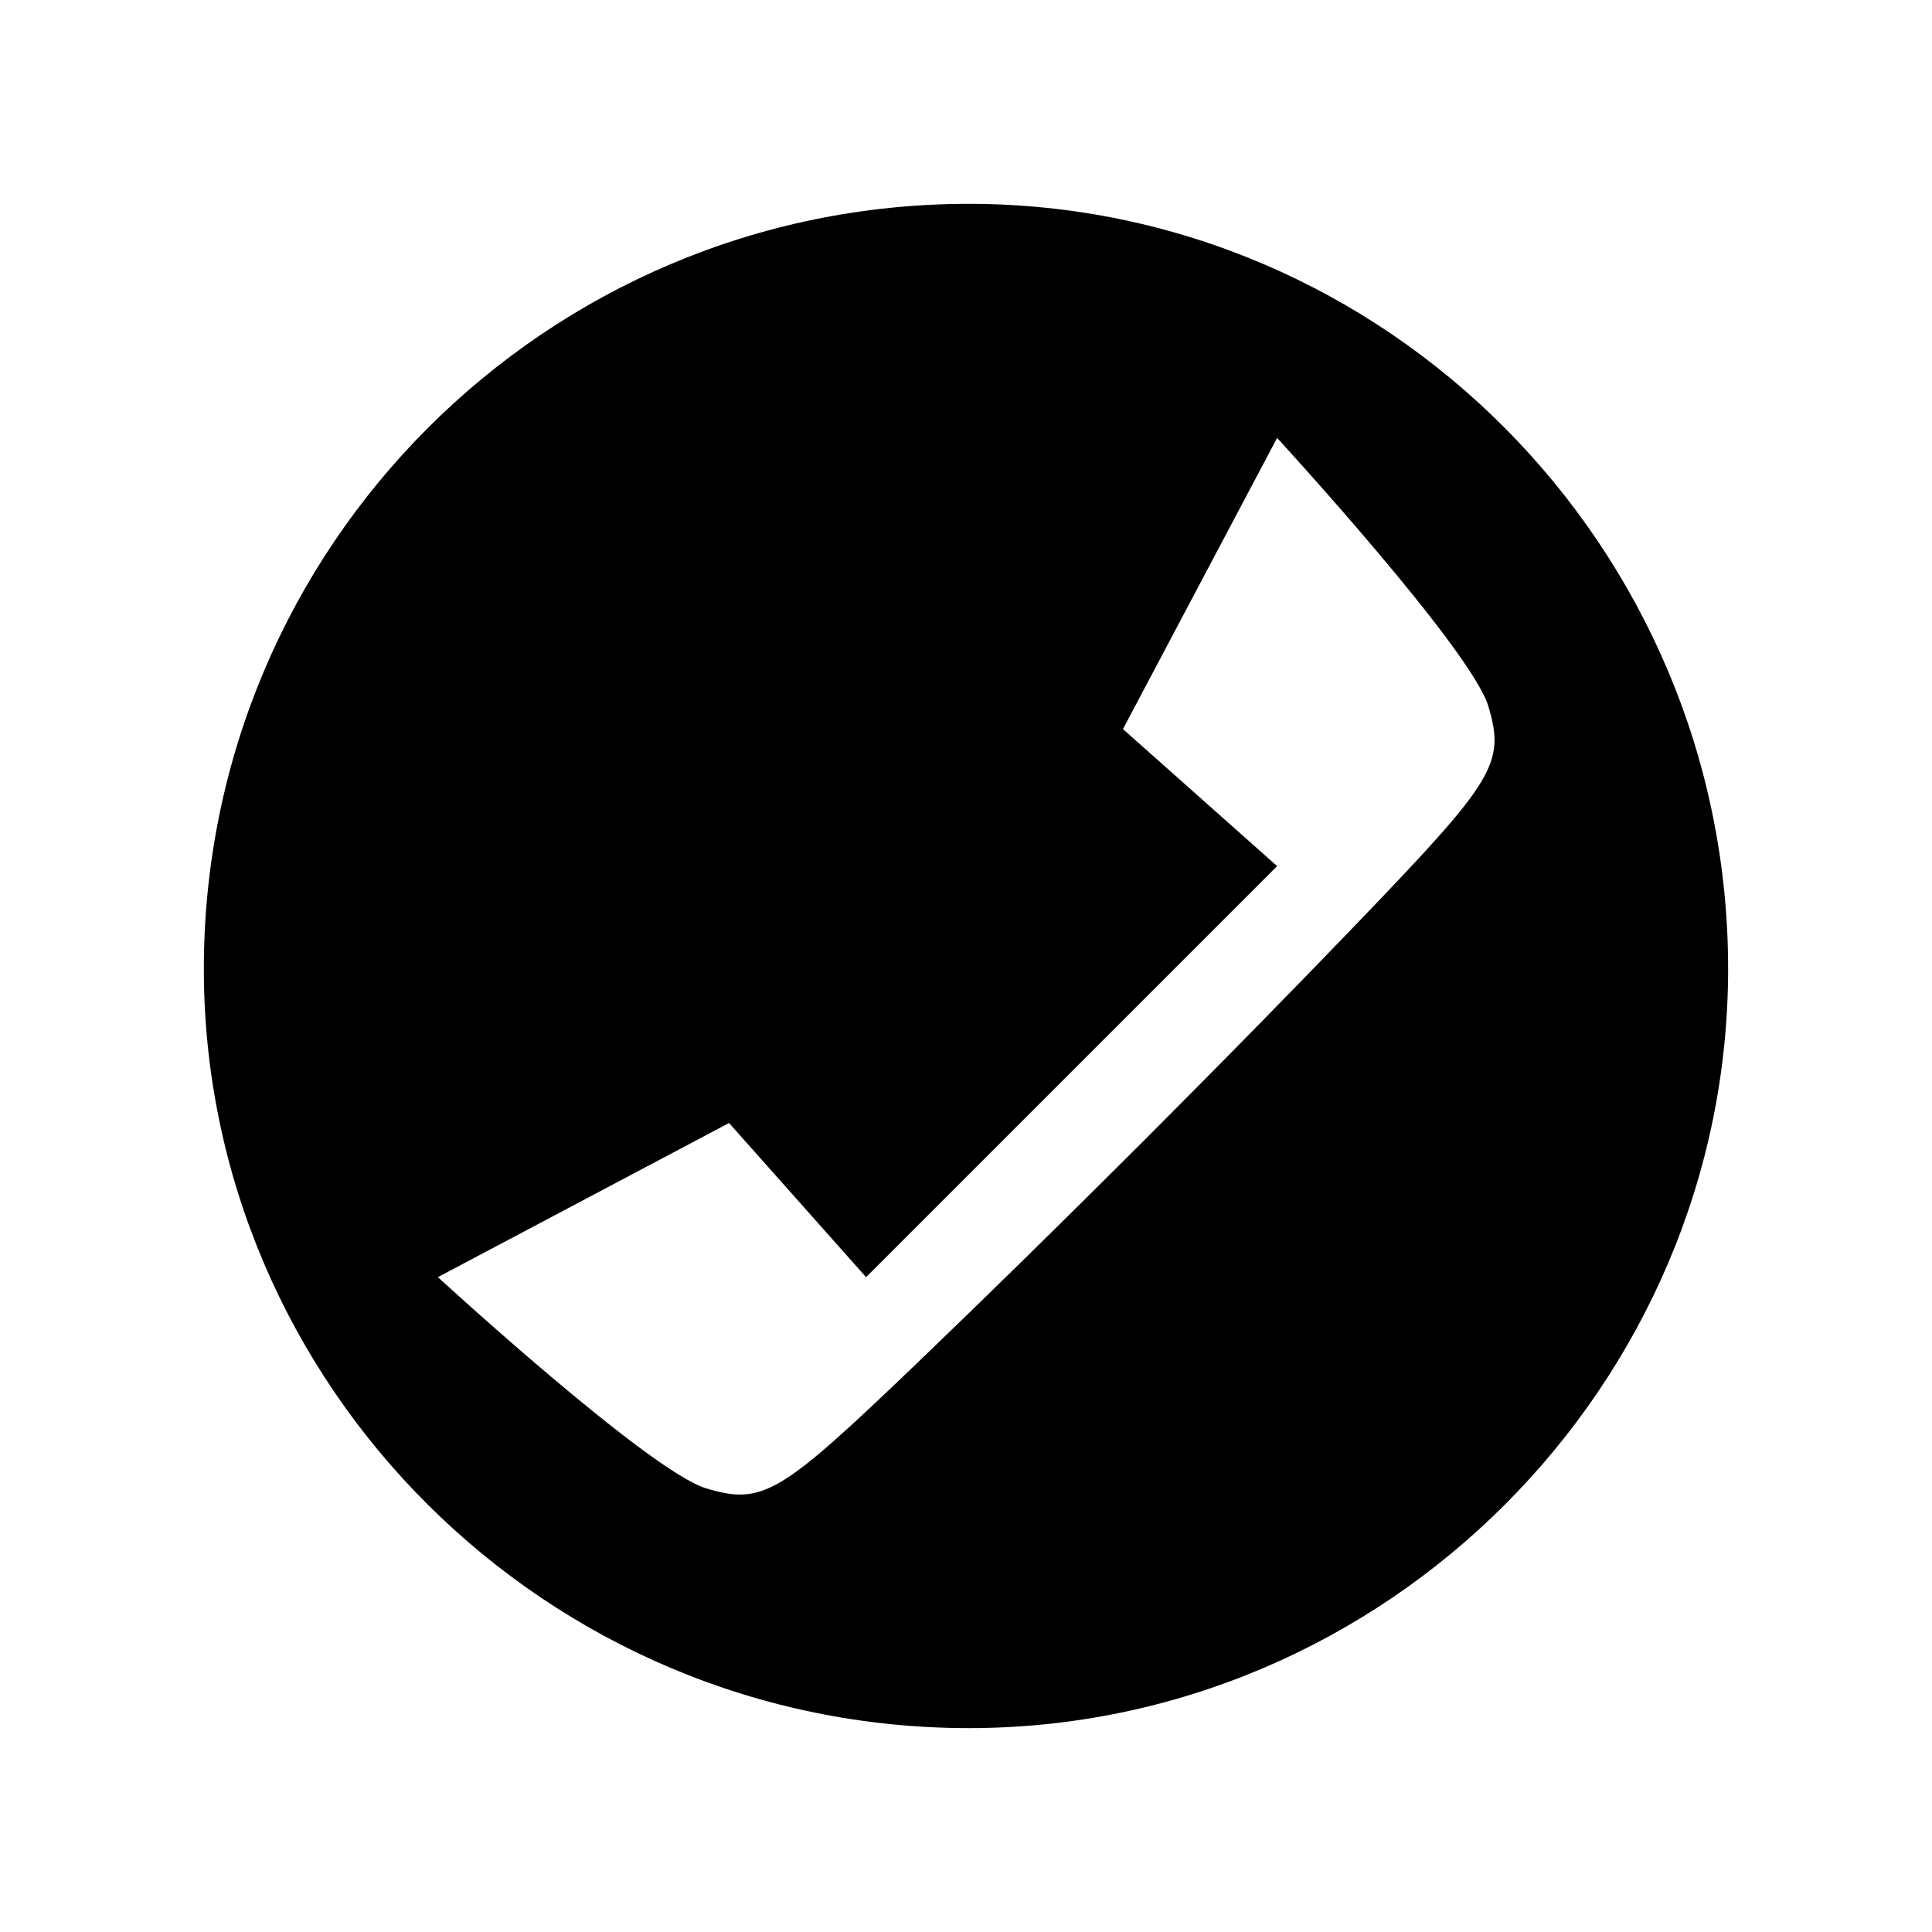 <?xml version="1.0" encoding="UTF-8"?>
<!-- Uploaded to: SVG Repo, www.svgrepo.com, Generator: SVG Repo Mixer Tools -->
<svg fill="#000000" width="800px" height="800px" version="1.1" viewBox="144 144 512 512" xmlns="http://www.w3.org/2000/svg">
 <path d="m400.75 198.02c110.45 0 201.22 90.777 201.22 202.73 0 110.45-90.777 201.22-201.22 201.22-111.96 0-202.73-90.777-202.73-201.22 0-111.96 90.777-202.73 202.73-202.73zm40.848 139.19 40.848-77.16s51.441 55.98 55.98 71.109c4.539 15.129 1.512 19.668-33.285 55.98-36.312 37.824-80.188 81.699-118.01 118.01-36.312 34.797-40.848 37.824-55.98 33.285-15.129-4.539-71.109-55.98-71.109-55.98l77.16-40.848 36.312 40.848 108.93-108.93-40.848-36.312z" fill-rule="evenodd"/>
</svg>